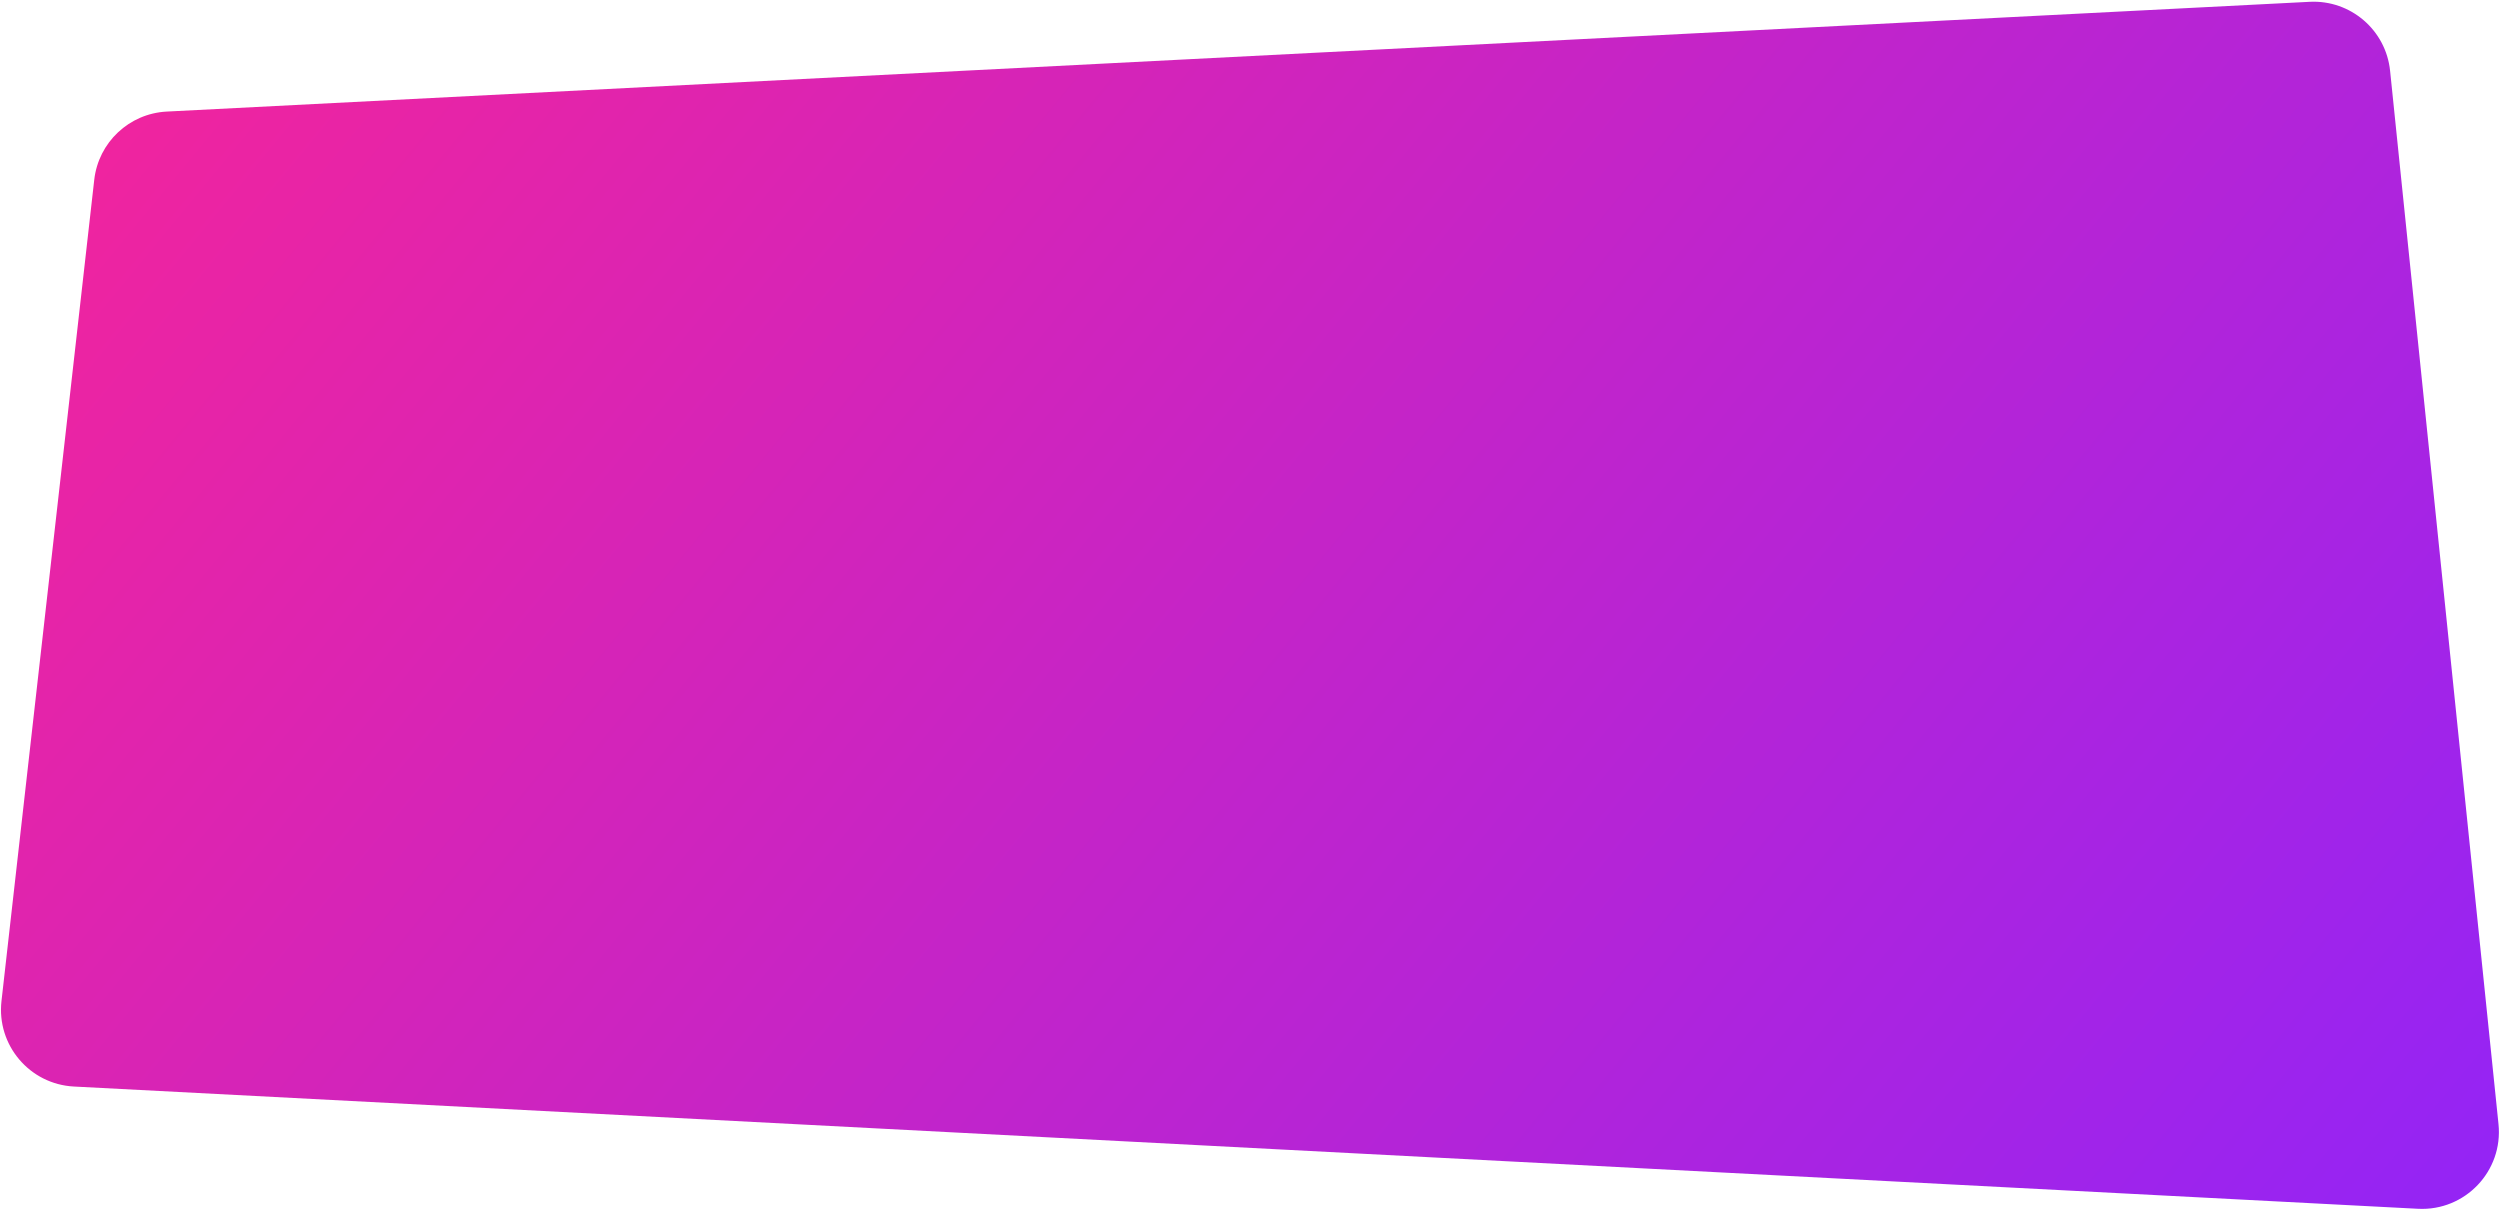 <?xml version="1.0" encoding="UTF-8"?> <svg xmlns="http://www.w3.org/2000/svg" width="650" height="315" viewBox="0 0 650 315" fill="none"> <path d="M24.505 46.737C25.604 37.011 33.581 29.509 43.356 29.008L600.504 0.472C611.137 -0.073 620.332 7.807 621.422 18.398L649.608 292.263C650.865 304.472 640.929 314.923 628.672 314.283L19.217 282.499C7.712 281.899 -0.908 271.729 0.385 260.281L24.505 46.737Z" fill="url(#paint0_linear)"></path> <defs> <linearGradient id="paint0_linear" x1="-33.662" y1="-9.307" x2="556.323" y2="476.534" gradientUnits="userSpaceOnUse"> <stop stop-color="#FA2495"></stop> <stop offset="1" stop-color="#8F24FA"></stop> </linearGradient> </defs> </svg> 